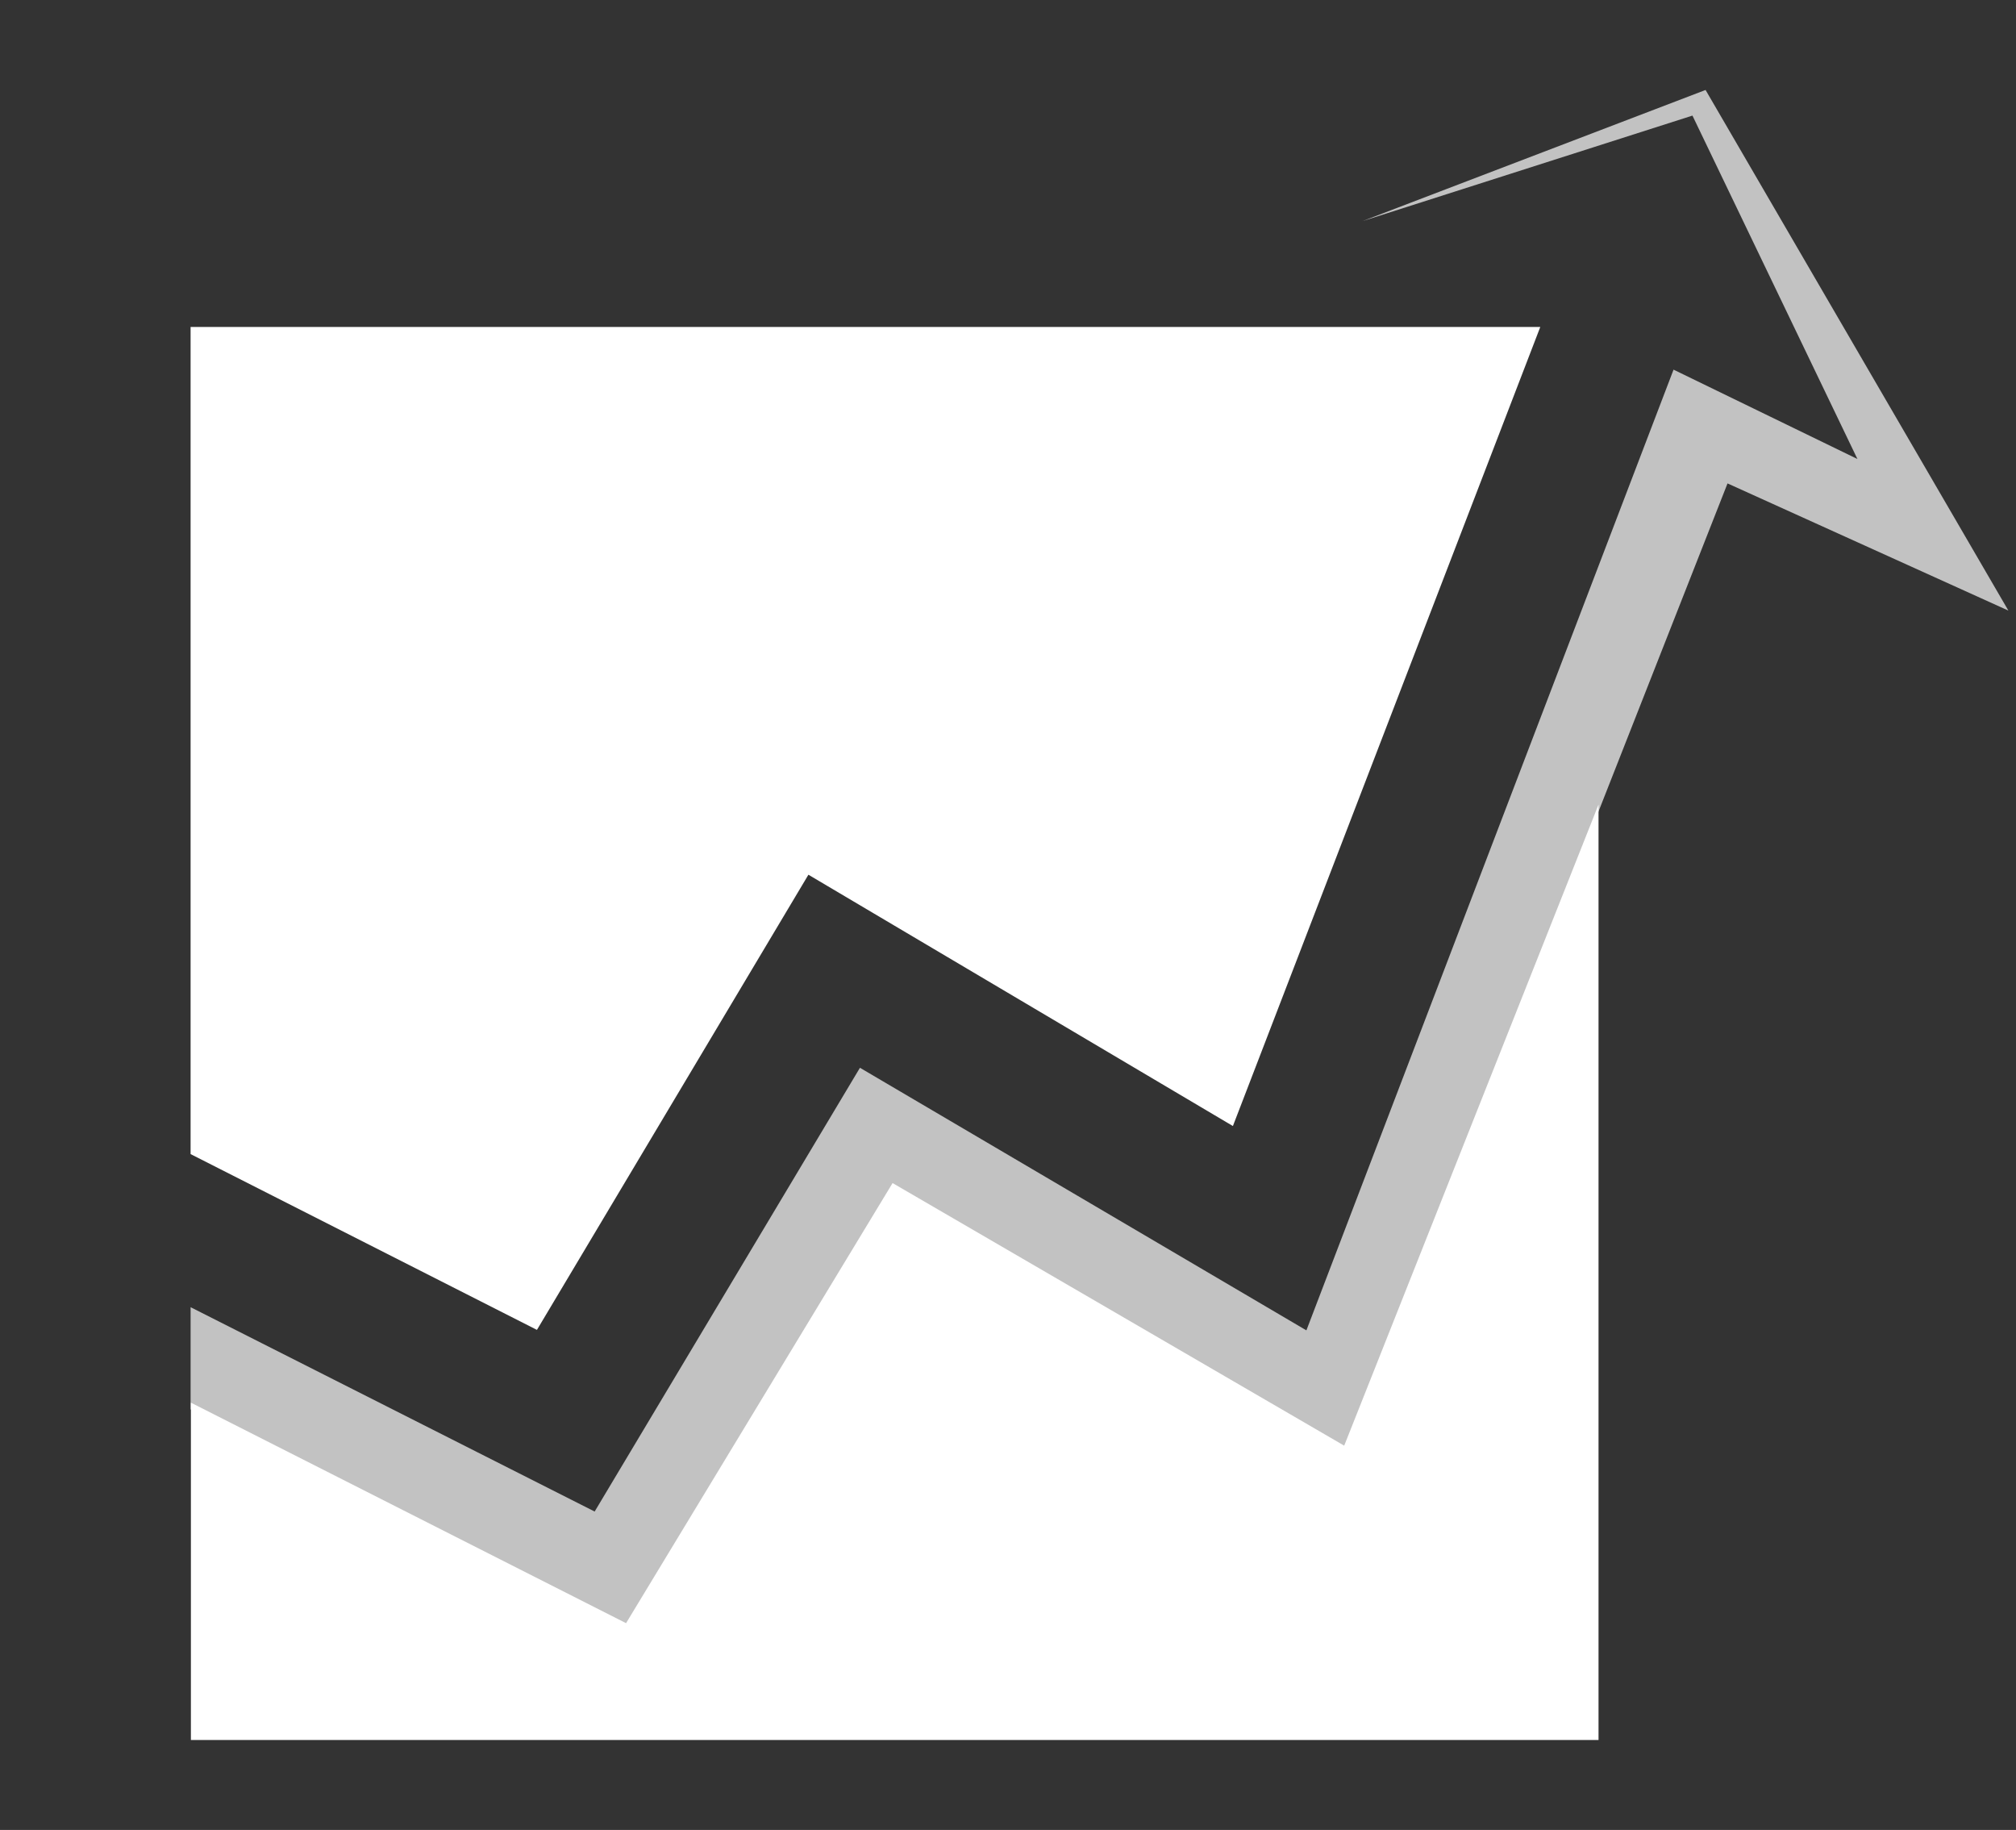 <?xml version="1.0" encoding="UTF-8"?> <svg xmlns="http://www.w3.org/2000/svg" id="a" width="66.11" height="60" viewBox="0 0 66.11 60"><rect x="0" y="0" width="66.11" height="60" fill="#333333" stroke="none"/><path d="M44.08,47.4l-14.81-8.61-8.74,14.43-14.27-7.23v11.06H52.42V26.38l-8.34,21.02Z" fill="#fff"></path><path d="M17.61,43.6l8.9-14.92,13.92,8.24,10.08-26.2H6.25v27.12l11.35,5.76Z" fill="#fff"></path><path d="M55.93,2.95l-11.25,4.3,10.82-3.46,5.41,11.26-6.03-2.93-12.04,31.5-14.64-8.61-8.7,14.55-13.25-6.7v3.35l14.33,7.18,8.71-14.41,14.87,8.63,12.49-31.76,9.21,4.17L55.93,2.95Z" fill="#fff" opacity=".7"></path></svg> 